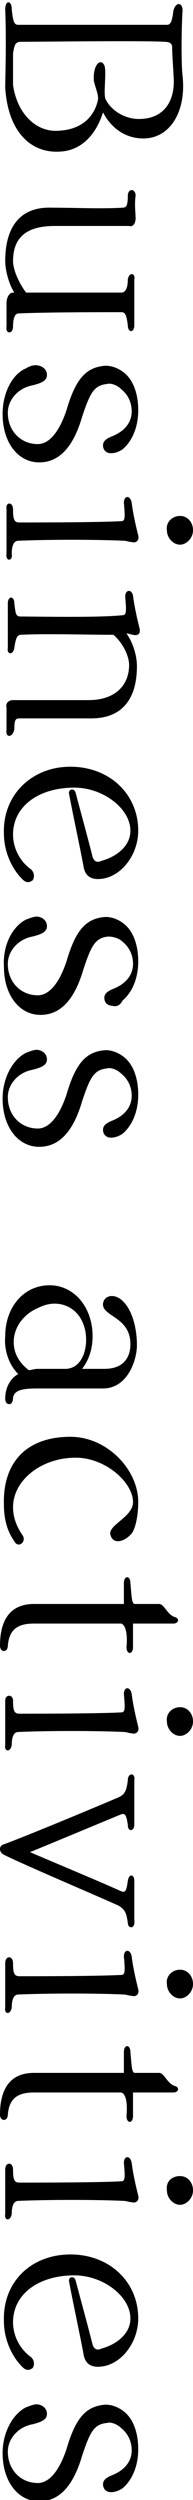 <?xml version="1.0" encoding="utf-8"?>
<!-- Generator: Adobe Illustrator 28.2.0, SVG Export Plug-In . SVG Version: 6.00 Build 0)  -->
<svg version="1.1" id="レイヤー_1" xmlns="http://www.w3.org/2000/svg" xmlns:xlink="http://www.w3.org/1999/xlink" x="0px"
	 y="0px" width="14.8px" height="191.4px" viewBox="0 0 14.8 191.4" style="enable-background:new 0 0 14.8 191.4;"
	 xml:space="preserve">
<g>
	<g>
		<path d="M0.4,6.7c0-0.6,0.1-3.5,0-6c0-0.7,0.5-0.7,0.5,0c0.1,1,0.2,1.2,0.5,1.2h11.4c0.3,0,0.4-0.3,0.5-1.1
			C13.5,0.1,14,0.2,14,0.8c-0.1,1.5-0.1,4.2,0,5c0.3,2.8-1,4.8-3,4.8c-2,0-2.9-1.6-3.1-2c-0.6,1.9-1.8,2.9-3.2,3
			C2.3,11.8,0.6,10,0.4,6.7z M4.6,10c1.6-0.1,2.6-1,2.9-2.3c0.1-0.4-0.2-1-0.3-1.5C7.1,5,7.7,4.4,8,5c0.2,0.5-0.1,2.2,0.1,2.6
			c0.5,1,1.7,1.6,2.8,1.5c1.7-0.1,2.6-1.4,2.4-3.4c0-0.3-0.1-1.5-0.1-2.1c0-0.2-0.1-0.4-0.6-0.4c-1.6-0.1-9.7,0-11,0
			c-0.4,0-0.5,0.2-0.6,0.9c0,0.4,0,2,0,2.4C1.3,8.7,2.8,10.2,4.6,10z"/>
		<path d="M0.5,25c0-0.8,0-1.4,0-1.8c0-0.4,0.2-0.8,0.5-0.8h0.1c-0.4-0.6-0.7-1.7-0.7-2.4c0-2.7,1.2-4.2,3.6-4.1
			c1.8,0,3.7,0.1,5.4,0c0.3,0,0.4-0.2,0.4-0.9c0-0.6,0.6-0.6,0.6,0c-0.1,0.6,0,1.4,0,1.7c0,0.4-0.2,0.7-0.5,0.6c-1,0-3.8,0-5.7,0
			c-2.2,0-3.2,0.9-3.2,2.7c0,0.6,0.4,1.6,1,2.4c2.1,0,6.2,0,7.3,0c0.3,0,0.5-0.3,0.5-1c0.1-0.6,0.6-0.5,0.5,0c0,1.1,0,2.5,0,3.5
			c0,0.6-0.5,0.6-0.5,0c-0.1-0.8-0.2-1-0.5-1c-1.4,0-6,0-7.9,0.1C1.1,24,1,24.5,1,25C1,25.6,0.4,25.6,0.5,25z"/>
		<path d="M2,28.2C2.3,28,2.7,27.9,3,28c0.4,0.1,0.6,0.4,0.6,0.7c0,0.4-0.3,0.6-1.1,0.8c-1.1,0.2-1.9,1.1-1.9,2.1
			c0,1.4,1,2.4,2.3,2.4c0.8,0,1.6-0.8,2.2-2.6c0.7-2.4,1.5-3.3,3-3.4c0.6,0,1.2,0.3,1.6,0.7c0.6,0.6,0.9,1.6,0.9,2.7
			c0,1.5-0.6,2.5-1.2,3c-0.3,0.2-0.6,0.3-0.9,0.3c-0.3,0-0.6-0.2-0.6-0.6c0-0.3,0.2-0.5,0.7-0.7c1-0.4,1.5-1.1,1.5-1.9
			c0-0.7-0.3-1.3-0.8-1.7c-0.3-0.3-0.8-0.5-1.1-0.4c-1,0.1-1.3,0.7-1.9,2.5c-0.7,2.4-1.8,3.5-3.3,3.5c-1.6,0-2.8-1.5-2.8-3.7
			C0.2,30,1,28.6,2,28.2z"/>
		<path d="M1,39c0,0.8,0.1,1,0.5,1c1.2,0,6,0,7.8-0.1c0.3,0,0.3-0.3,0.2-1.4c0-0.6,0.5-0.6,0.6,0c0.1,0.8,0.3,1.7,0.5,2.5
			c0.1,0.4-0.2,0.6-0.5,0.5c-0.2,0-0.4-0.1-0.6-0.1c-2.1-0.1-5.8-0.1-8.1,0c-0.3,0-0.5,0.3-0.5,1C1,43,0.4,43,0.5,42.4
			c0-1.1,0-2.4,0-3.4C0.4,38.4,1,38.4,1,39z M13.8,39.5c0.6,0,1,0.5,1,1.1c0,0.6-0.5,1.1-1,1.1c-0.5,0-1-0.5-1-1.1
			C12.7,40,13.2,39.5,13.8,39.5z"/>
		<path d="M0.5,55.9c0-0.6,0-1.4,0-1.7c-0.1-0.4,0.2-0.6,0.5-0.6c0.8,0,5.2,0,5.8,0c2,0,3.1-1.1,3.1-2.7c0-0.6-0.4-1.6-1.2-2.3
			c-2.1,0-5.2-0.1-7.1,0c-0.3,0-0.4,0.3-0.5,1c-0.1,0.6-0.6,0.5-0.5,0c0-1.1,0-2.4,0-3.4c0-0.6,0.5-0.6,0.5,0c0.1,0.8,0.1,1,0.5,1
			c1.2,0,6,0.1,7.8-0.1c0.3,0,0.3-0.3,0.2-1.4c0-0.6,0.5-0.6,0.6-0.1c0.1,0.8,0.3,1.7,0.5,2.5c0.1,0.4-0.1,0.6-0.5,0.5
			c-0.1,0-0.3-0.1-0.5-0.1c0.5,0.7,0.8,1.7,0.8,2.5c0,2.7-1.3,4-3.5,4c-1,0-3.6,0-5.5,0c-0.3,0-0.4,0.1-0.4,0.8
			C1,56.5,0.4,56.5,0.5,55.9z"/>
		<path d="M5.4,58.7c3,0,5.2,2.1,5.2,4.9c0,1.9-1.4,3.7-3.1,3.7c-0.6,0-1-0.3-1.1-1c-0.3-1.6-0.8-3.9-1.1-5.5
			c-0.1-0.4,0.4-0.5,0.5-0.1c0.4,1.5,1,3.7,1.3,4.9c0.1,0.3,0.3,0.5,0.7,0.3c1.1-0.3,2.2-1.1,2.2-2.3c0-1.7-2.1-3.3-4.3-3.3
			c-2.7,0-4.7,1.4-4.7,3.6c0,1,0.5,2,1.3,2.6c0.3,0.2,0.4,0.6,0.2,0.9c-0.3,0.2-0.5,0.2-0.8-0.1c-0.8-0.8-1.4-2.1-1.4-3.5
			C0.2,60.9,2.4,58.7,5.4,58.7z"/>
		<path d="M2,70.4c0.3-0.1,0.7-0.3,1-0.2c0.4,0.1,0.6,0.4,0.6,0.7c0,0.4-0.3,0.6-1.1,0.8c-1.1,0.2-1.9,1.1-1.9,2.1
			c0,1.4,1,2.4,2.3,2.4c0.8,0,1.6-0.8,2.2-2.6c0.7-2.4,1.5-3.3,3-3.4c0.6,0,1.2,0.3,1.6,0.7c0.6,0.6,0.9,1.6,0.9,2.7
			c0,1.5-0.6,2.5-1.2,3C9.2,77,8.9,77.1,8.6,77c-0.3,0-0.6-0.2-0.6-0.6c0-0.3,0.2-0.5,0.7-0.7c1-0.4,1.5-1.1,1.5-1.9
			c0-0.7-0.3-1.3-0.8-1.7c-0.3-0.3-0.8-0.4-1.1-0.4c-1,0.1-1.3,0.7-1.9,2.5c-0.7,2.4-1.8,3.5-3.3,3.5c-1.6,0-2.8-1.5-2.8-3.7
			C0.2,72.3,1,70.9,2,70.4z"/>
		<path d="M2,80.6c0.3-0.1,0.7-0.3,1-0.2c0.4,0.1,0.6,0.4,0.6,0.7c0,0.4-0.3,0.6-1.1,0.8c-1.1,0.2-1.9,1.1-1.9,2.1
			c0,1.4,1,2.4,2.3,2.4c0.8,0,1.6-0.8,2.2-2.6c0.7-2.4,1.5-3.3,3-3.4c0.6,0,1.2,0.3,1.6,0.7c0.6,0.6,0.9,1.6,0.9,2.7
			c0,1.5-0.6,2.5-1.2,3c-0.3,0.2-0.6,0.3-0.9,0.3c-0.3,0-0.6-0.2-0.6-0.6c0-0.3,0.2-0.5,0.7-0.7c1-0.4,1.5-1.1,1.5-1.9
			c0-0.7-0.3-1.3-0.8-1.7c-0.3-0.3-0.8-0.5-1.1-0.4c-1,0.1-1.3,0.7-1.9,2.5c-0.7,2.4-1.8,3.5-3.3,3.5c-1.6,0-2.8-1.5-2.8-3.7
			C0.2,82.5,1,81.1,2,80.6z"/>
		<path d="M0.7,107.5c-0.2,0-0.3-0.2-0.3-0.4c0-1.1,0.6-1.7,1-1.9c-0.7-0.7-1.1-1.8-1-2.9c0-2.2,1.4-3.9,3.4-3.9
			c1.9,0,3.3,1.7,3.3,3.9c0,1.3-0.5,2.1-0.8,2.5H8c1.5,0,2-0.9,2-1.9c0-2.1-2.2-2.1-2.1-3.1c0.1-0.7,1-0.8,1.6-0.1
			c0.5,0.5,1,1.7,1,3.3c0,1.1-0.7,3.3-2.6,3.3H2.9c-1.1,0-1.8,0.1-1.9,0.7C1,107.3,0.9,107.5,0.7,107.5z M2.2,104.9
			c0.2,0,0.4-0.1,0.7-0.1H5c1.5,0,1.9-2.1,1.4-3.4c-0.5-1.4-2-2-3.4-1.3c-1.5,0.6-2.3,2.1-1.8,3.5C1.5,104.4,2.1,104.8,2.2,104.9z"
			/>
		<path d="M5.4,110c2.8,0,5.2,2.5,5.2,5c0,1-0.2,2-0.5,2.4c-0.6,0.7-1.4,0.8-1.6,0.2c-0.4-0.8,1.7-1.4,1.7-2.6
			c0-1.5-2.1-3.4-4.4-3.4c-2.6,0-4.8,1.7-4.8,3.8c0,0.8,0.3,1.5,0.7,2.1c0.4,0.5-0.3,1.1-0.6,0.5c-0.5-0.7-0.8-1.6-0.8-2.8
			C0.2,112,2,110,5.4,110z"/>
		<path d="M9.3,124.3H2.6c-1.3,0-1.9,0.5-2,1.7c0,0.2-0.1,0.4-0.3,0.4c-0.2,0-0.3-0.2-0.3-0.4c0-2,0.8-3.2,2.6-3.2
			c1.2,0,4.5,0,6.9,0c0-0.6,0-1.2,0-1.6c0-0.6,0.5-0.6,0.5,0c0.1,1.1,0.1,1.5,0.3,1.6c0.9,0,1.5,0,1.9,0c0.4,0,0.6,0.8,1.2,1
			c0.4,0.1,0.3,0.5-0.1,0.5c-0.8,0-1.9,0-3.1,0c0,0.7,0,1.5,0,1.8c0,0.6-0.5,0.6-0.5,0C9.8,125,9.6,124.4,9.3,124.3z"/>
		<path d="M1,130.2c0,0.8,0.1,1,0.5,1c1.2,0,6,0,7.8-0.1c0.3,0,0.3-0.3,0.2-1.4c0-0.6,0.5-0.6,0.6,0c0.1,0.8,0.3,1.7,0.5,2.5
			c0.1,0.4-0.2,0.6-0.5,0.5c-0.2,0-0.4-0.1-0.6-0.1c-2.1-0.1-5.8-0.1-8.1,0c-0.3,0-0.5,0.3-0.5,1c-0.1,0.6-0.6,0.5-0.5,0
			c0-1.1,0-2.4,0-3.4C0.4,129.7,1,129.7,1,130.2z M13.8,130.7c0.6,0,1,0.5,1,1.1c0,0.6-0.5,1.1-1,1.1c-0.5,0-1-0.5-1-1.1
			C12.7,131.2,13.2,130.7,13.8,130.7z"/>
		<path d="M9.8,147.2c-0.1-0.7-0.2-1-0.7-1.3c-1.3-0.6-7.2-3.1-8.8-3.9c-0.4-0.2-0.4-0.7,0-0.8c1.9-0.7,7.4-3,8.8-3.6
			c0.4-0.2,0.6-0.4,0.7-1.3c0-0.6,0.6-0.6,0.5,0c0,0.9,0,2.3,0,3.4c0,0.5-0.5,0.6-0.5,0c-0.1-0.7-0.2-0.9-0.5-0.8
			c-1.7,0.7-4.8,2-7,2.9c2.1,0.9,5.7,2.4,7,3c0.3,0.1,0.4,0,0.5-0.8c0.1-0.6,0.5-0.5,0.5,0c0,1.1,0,2.1,0,3
			C10.4,147.7,9.8,147.7,9.8,147.2z"/>
		<path d="M1,150.3c0,0.8,0.1,1,0.5,1c1.2,0,6,0,7.8-0.1c0.3,0,0.3-0.3,0.2-1.4c0-0.6,0.5-0.6,0.6,0c0.1,0.8,0.3,1.7,0.5,2.5
			c0.1,0.4-0.2,0.6-0.5,0.5c-0.2,0-0.4-0.1-0.6-0.1c-2.1-0.1-5.8-0.1-8.1,0c-0.3,0-0.5,0.3-0.5,1c-0.1,0.6-0.6,0.5-0.5,0
			c0-1.1,0-2.4,0-3.4C0.4,149.7,1,149.7,1,150.3z M13.8,150.8c0.6,0,1,0.5,1,1.1c0,0.6-0.5,1.1-1,1.1c-0.5,0-1-0.5-1-1.1
			C12.7,151.3,13.2,150.8,13.8,150.8z"/>
		<path d="M9.3,160.2H2.6c-1.3,0-1.9,0.5-2,1.7c0,0.2-0.1,0.4-0.3,0.4c-0.2,0-0.3-0.2-0.3-0.4c0-2,0.8-3.2,2.6-3.2
			c1.2,0,4.5,0,6.9,0c0-0.6,0-1.2,0-1.6c0-0.6,0.5-0.6,0.5,0c0.1,1.1,0.1,1.5,0.3,1.6c0.9,0,1.5,0,1.9,0c0.4,0,0.6,0.8,1.2,1
			c0.4,0.1,0.3,0.5-0.1,0.5c-0.8,0-1.9,0-3.1,0c0,0.7,0,1.5,0,1.8c0,0.6-0.5,0.6-0.5,0C9.8,160.8,9.6,160.3,9.3,160.2z"/>
		<path d="M1,166.1c0,0.8,0.1,1,0.5,1c1.2,0,6,0,7.8-0.1c0.3,0,0.3-0.3,0.2-1.4c0-0.6,0.5-0.6,0.6,0c0.1,0.8,0.3,1.7,0.5,2.5
			c0.1,0.4-0.2,0.6-0.5,0.5c-0.2,0-0.4-0.1-0.6-0.1c-2.1-0.1-5.8-0.1-8.1,0c-0.3,0-0.5,0.3-0.5,1c-0.1,0.6-0.6,0.5-0.5,0
			c0-1.1,0-2.4,0-3.4C0.4,165.5,1,165.5,1,166.1z M13.8,166.6c0.6,0,1,0.5,1,1.1c0,0.6-0.5,1.1-1,1.1c-0.5,0-1-0.5-1-1.1
			C12.7,167,13.2,166.6,13.8,166.6z"/>
		<path d="M5.4,172.6c3,0,5.2,2.1,5.2,4.9c0,1.9-1.4,3.7-3.1,3.7c-0.6,0-1-0.3-1.1-1c-0.3-1.6-0.8-3.9-1.1-5.5
			c-0.1-0.4,0.4-0.5,0.5-0.1c0.4,1.5,1,3.7,1.3,4.9c0.1,0.3,0.3,0.5,0.7,0.3c1.1-0.3,2.2-1.1,2.2-2.3c0-1.7-2.1-3.3-4.3-3.3
			c-2.7,0-4.7,1.4-4.7,3.6c0,1,0.5,2,1.3,2.6c0.3,0.2,0.4,0.6,0.2,0.9c-0.3,0.2-0.5,0.2-0.8-0.1c-0.8-0.8-1.4-2.1-1.4-3.5
			C0.2,174.7,2.4,172.6,5.4,172.6z"/>
		<path d="M2,184.3c0.3-0.1,0.7-0.3,1-0.2c0.4,0.1,0.6,0.4,0.6,0.7c0,0.4-0.3,0.6-1.1,0.8c-1.1,0.2-1.9,1.1-1.9,2.1
			c0,1.4,1,2.4,2.3,2.4c0.8,0,1.6-0.8,2.2-2.6c0.7-2.4,1.5-3.3,3-3.4c0.6,0,1.2,0.3,1.6,0.7c0.6,0.6,0.9,1.6,0.9,2.7
			c0,1.5-0.6,2.5-1.2,3c-0.3,0.2-0.6,0.3-0.9,0.3c-0.3,0-0.6-0.2-0.6-0.6c0-0.3,0.2-0.5,0.7-0.7c1-0.4,1.5-1.1,1.5-1.9
			c0-0.7-0.3-1.3-0.8-1.7c-0.3-0.3-0.8-0.5-1.1-0.4c-1,0.1-1.3,0.7-1.9,2.5c-0.7,2.4-1.8,3.5-3.3,3.5c-1.6,0-2.8-1.5-2.8-3.7
			C0.2,186.2,1,184.8,2,184.3z"/>
	</g>
</g>
</svg>
